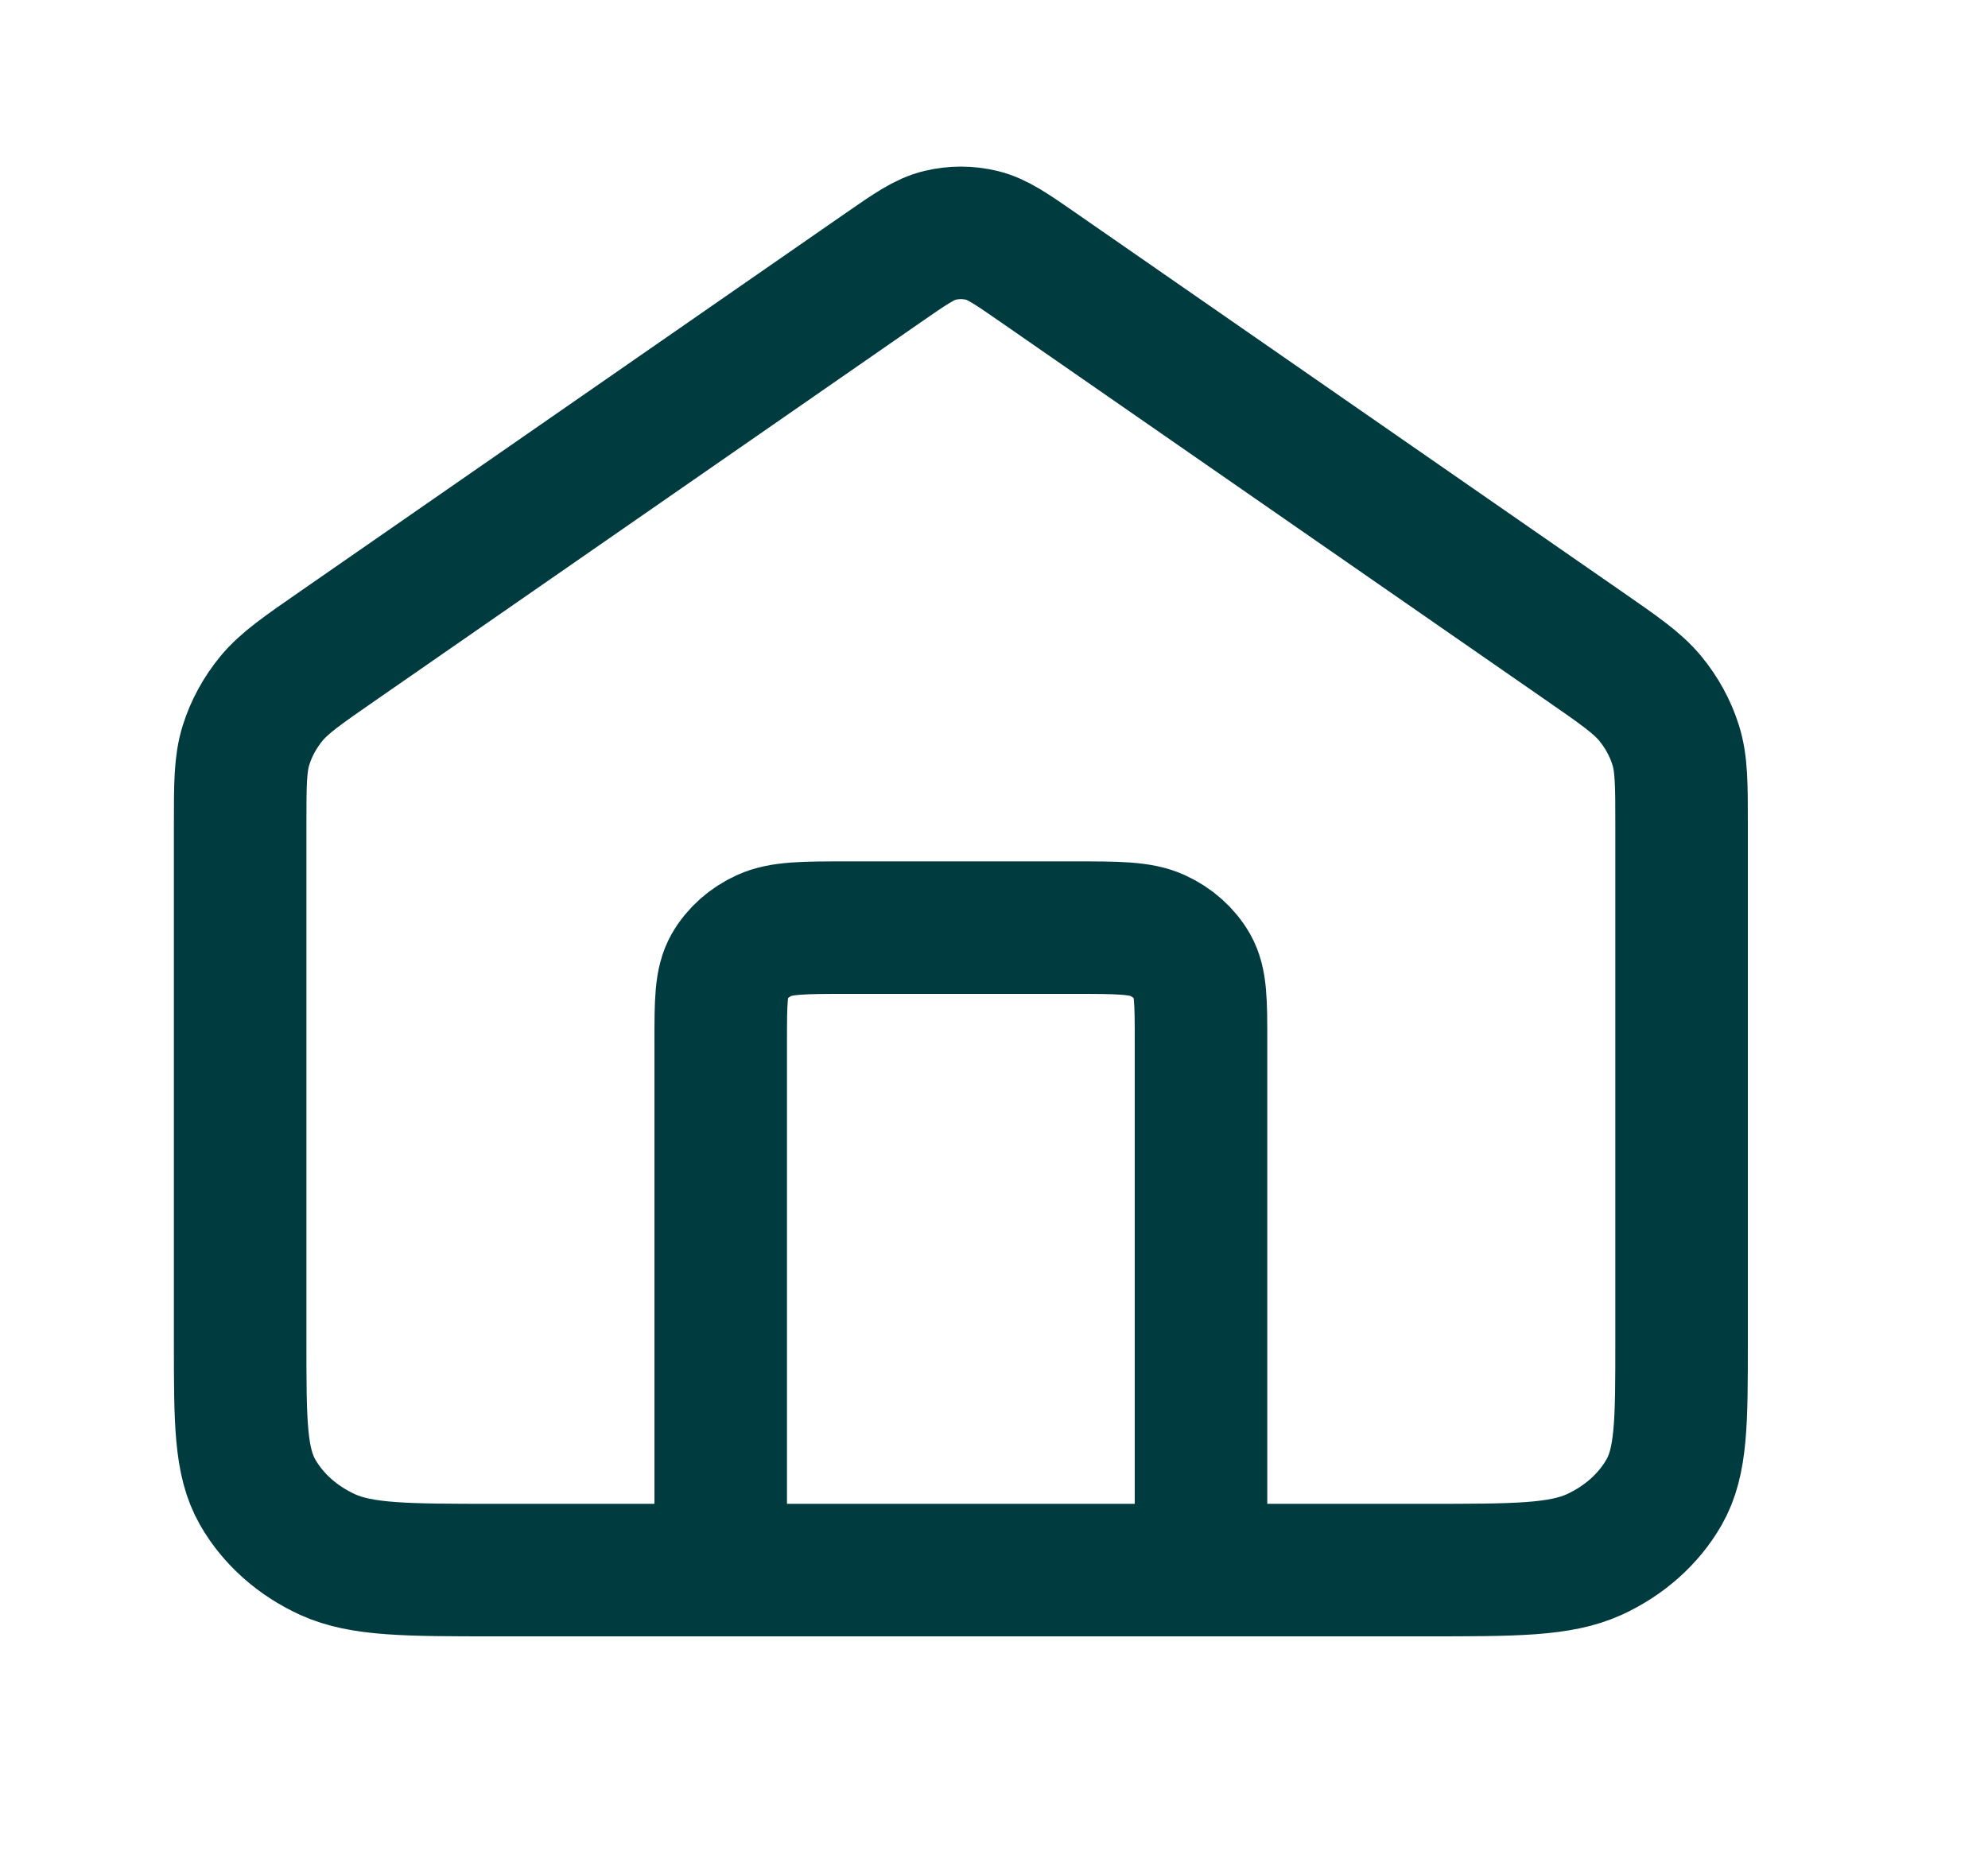 <svg width="15" height="14" viewBox="0 0 15 14" fill="none" xmlns="http://www.w3.org/2000/svg">
<path d="M5.438 11.848V7.862C5.438 7.56 5.438 7.409 5.503 7.294C5.561 7.193 5.654 7.11 5.767 7.059C5.897 7 6.066 7 6.404 7H8.096C8.434 7 8.603 7 8.733 7.059C8.846 7.11 8.939 7.193 8.997 7.294C9.062 7.409 9.062 7.56 9.062 7.862V11.848M6.657 2.025L2.559 4.867C2.285 5.057 2.148 5.151 2.049 5.27C1.962 5.376 1.897 5.494 1.857 5.621C1.812 5.763 1.812 5.918 1.812 6.227V10.124C1.812 10.728 1.812 11.029 1.944 11.26C2.06 11.463 2.245 11.627 2.472 11.731C2.731 11.848 3.069 11.848 3.746 11.848H10.754C11.431 11.848 11.769 11.848 12.028 11.731C12.255 11.627 12.44 11.463 12.556 11.26C12.688 11.029 12.688 10.728 12.688 10.124V6.227C12.688 5.918 12.688 5.763 12.643 5.621C12.603 5.494 12.538 5.376 12.451 5.27C12.352 5.151 12.215 5.057 11.941 4.867L7.843 2.025C7.631 1.878 7.525 1.804 7.408 1.776C7.304 1.751 7.196 1.751 7.092 1.776C6.975 1.804 6.869 1.878 6.657 2.025Z" stroke="#003B3F" stroke-linecap="round" stroke-linejoin="round"/>
</svg>
